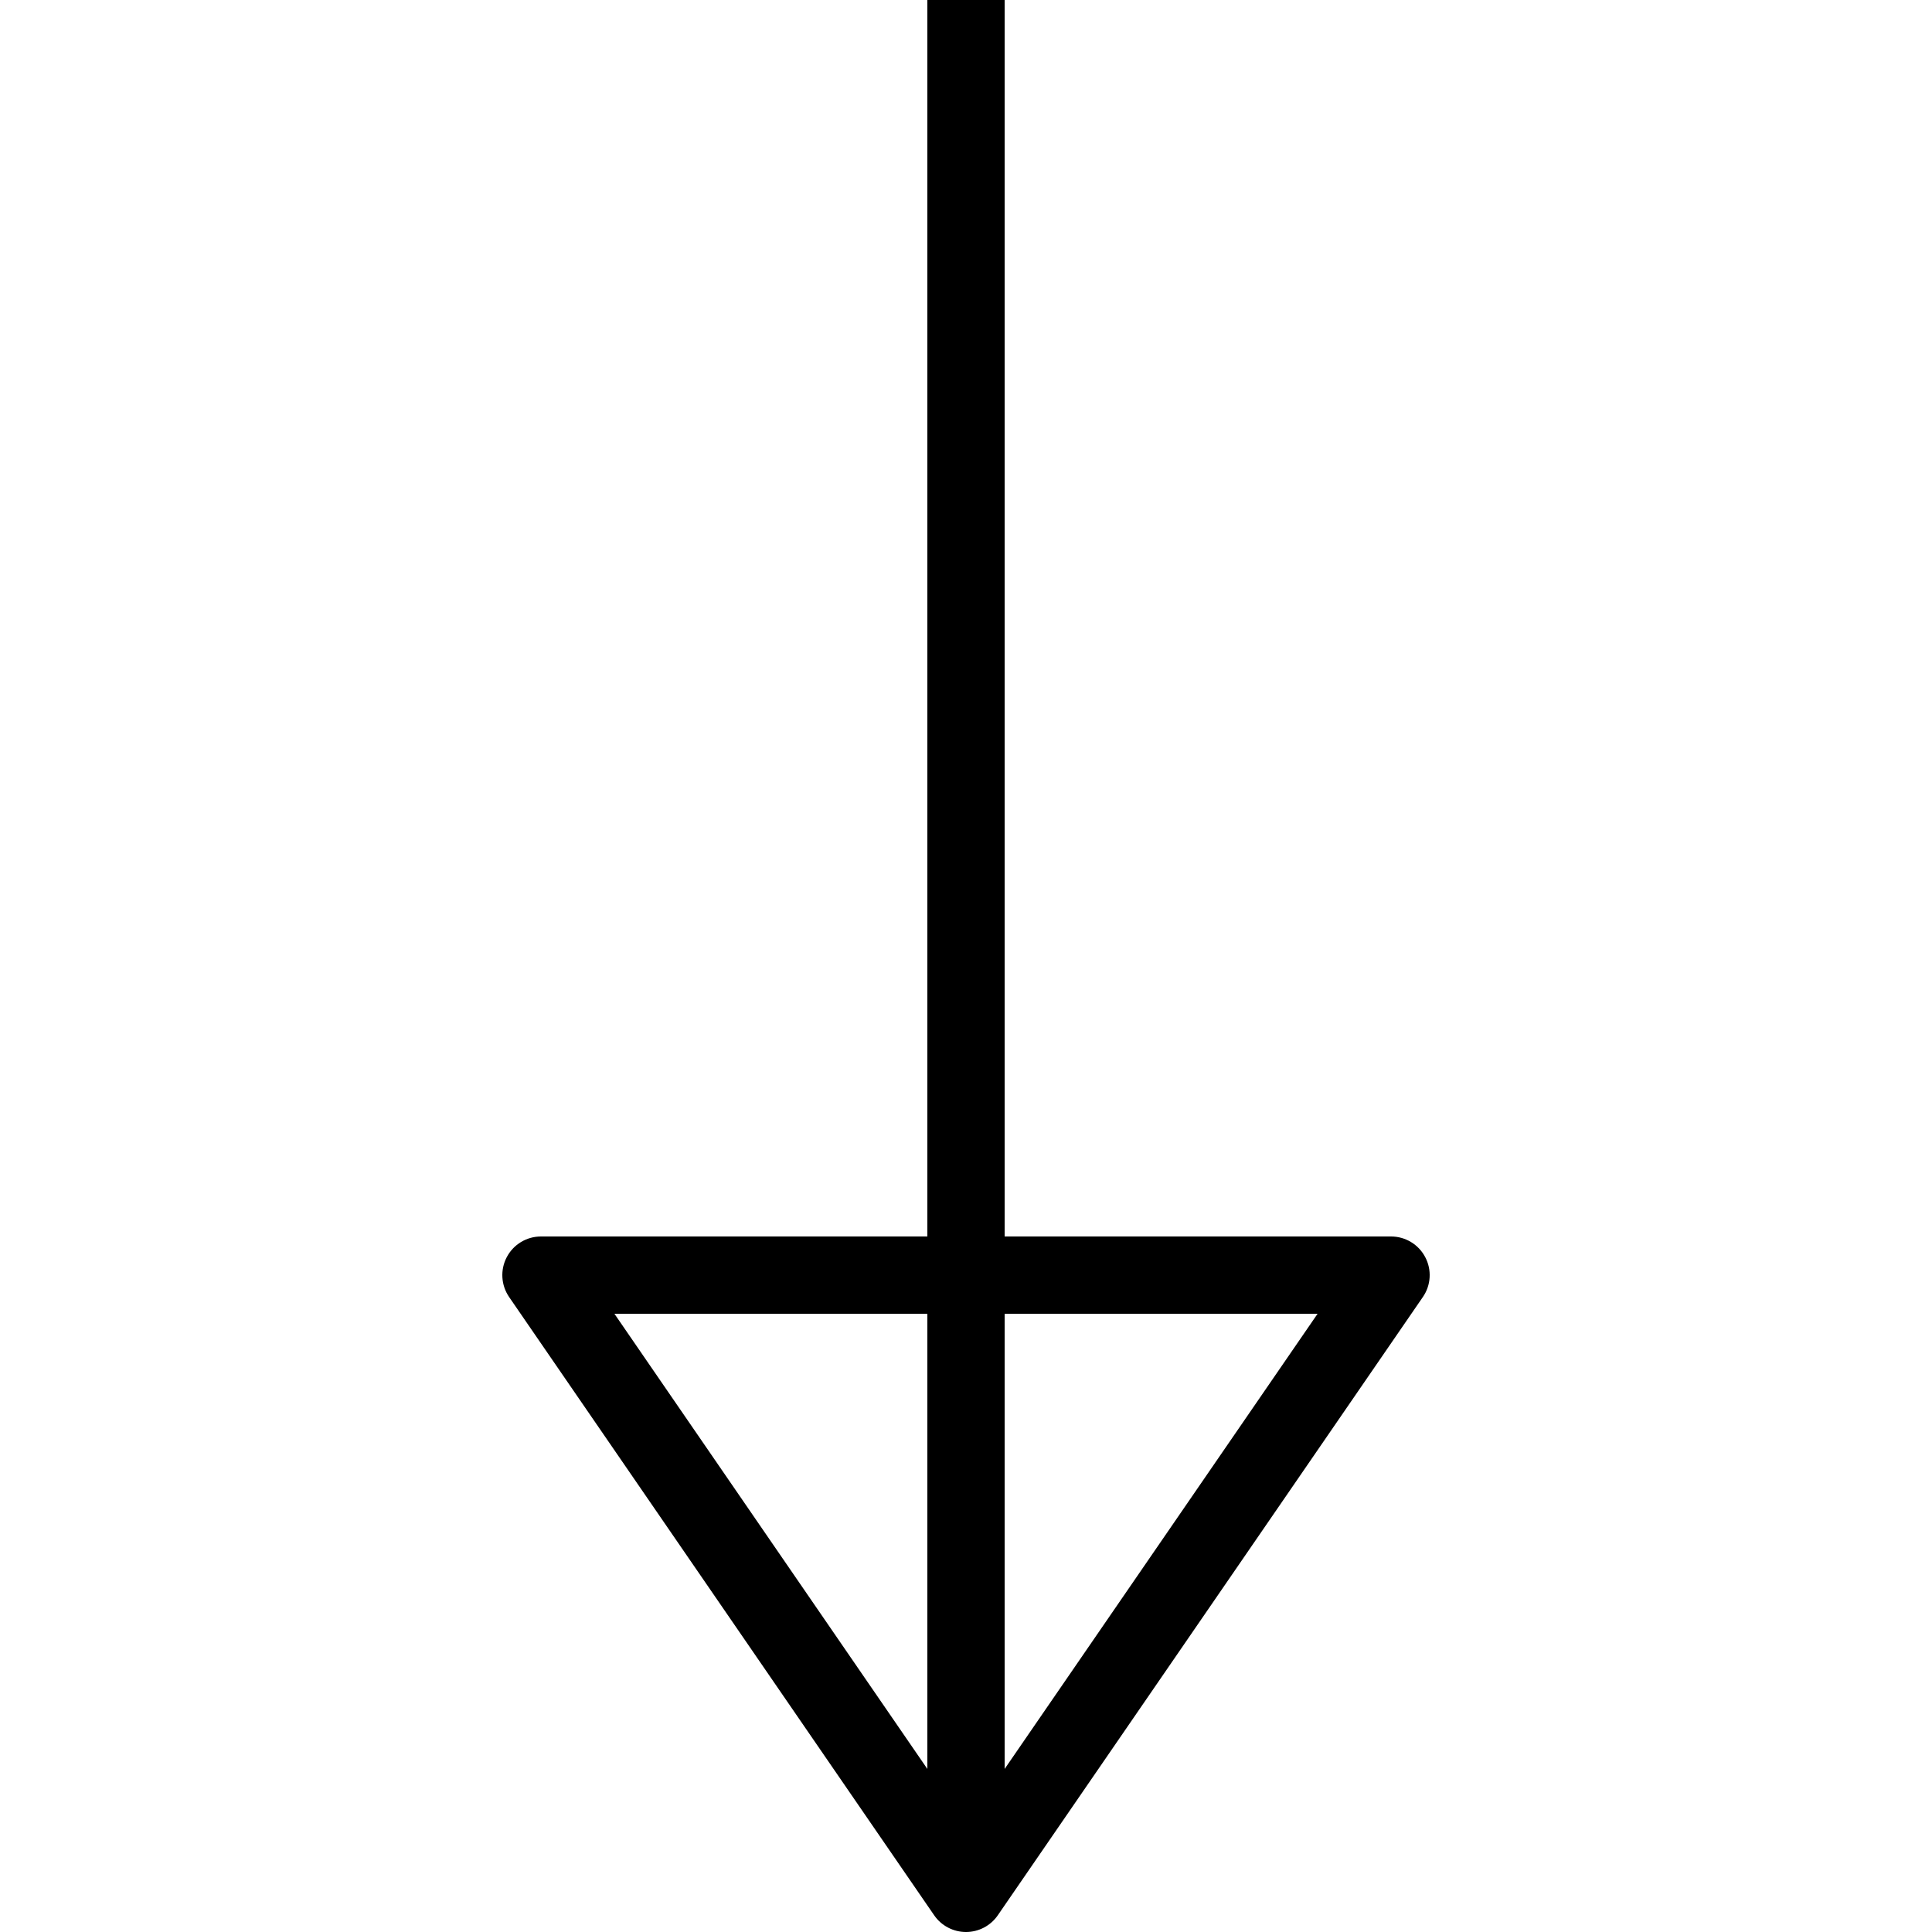 <?xml version="1.0" encoding="iso-8859-1"?>
<!-- Uploaded to: SVG Repo, www.svgrepo.com, Generator: SVG Repo Mixer Tools -->
<svg fill="#000000" height="800px" width="800px" version="1.1" id="Capa_1" xmlns="http://www.w3.org/2000/svg" xmlns:xlink="http://www.w3.org/1999/xlink" 
	 viewBox="0 0 50 50" xml:space="preserve">
<g>
	<path d="M36.885,32.535C36.712,32.206,36.372,32,36,32H26V0h-2v32H14c-0.372,0-0.712,0.206-0.885,0.535
		c-0.173,0.329-0.149,0.726,0.061,1.032l11,16C24.362,49.838,24.671,50,25,50c0.329,0,0.638-0.162,0.824-0.434l11-16
		C37.035,33.261,37.058,32.863,36.885,32.535z M24,34v11.78L15.901,34H24z M26,45.78V34h8.099L26,45.78z"/>
</g>
</svg>